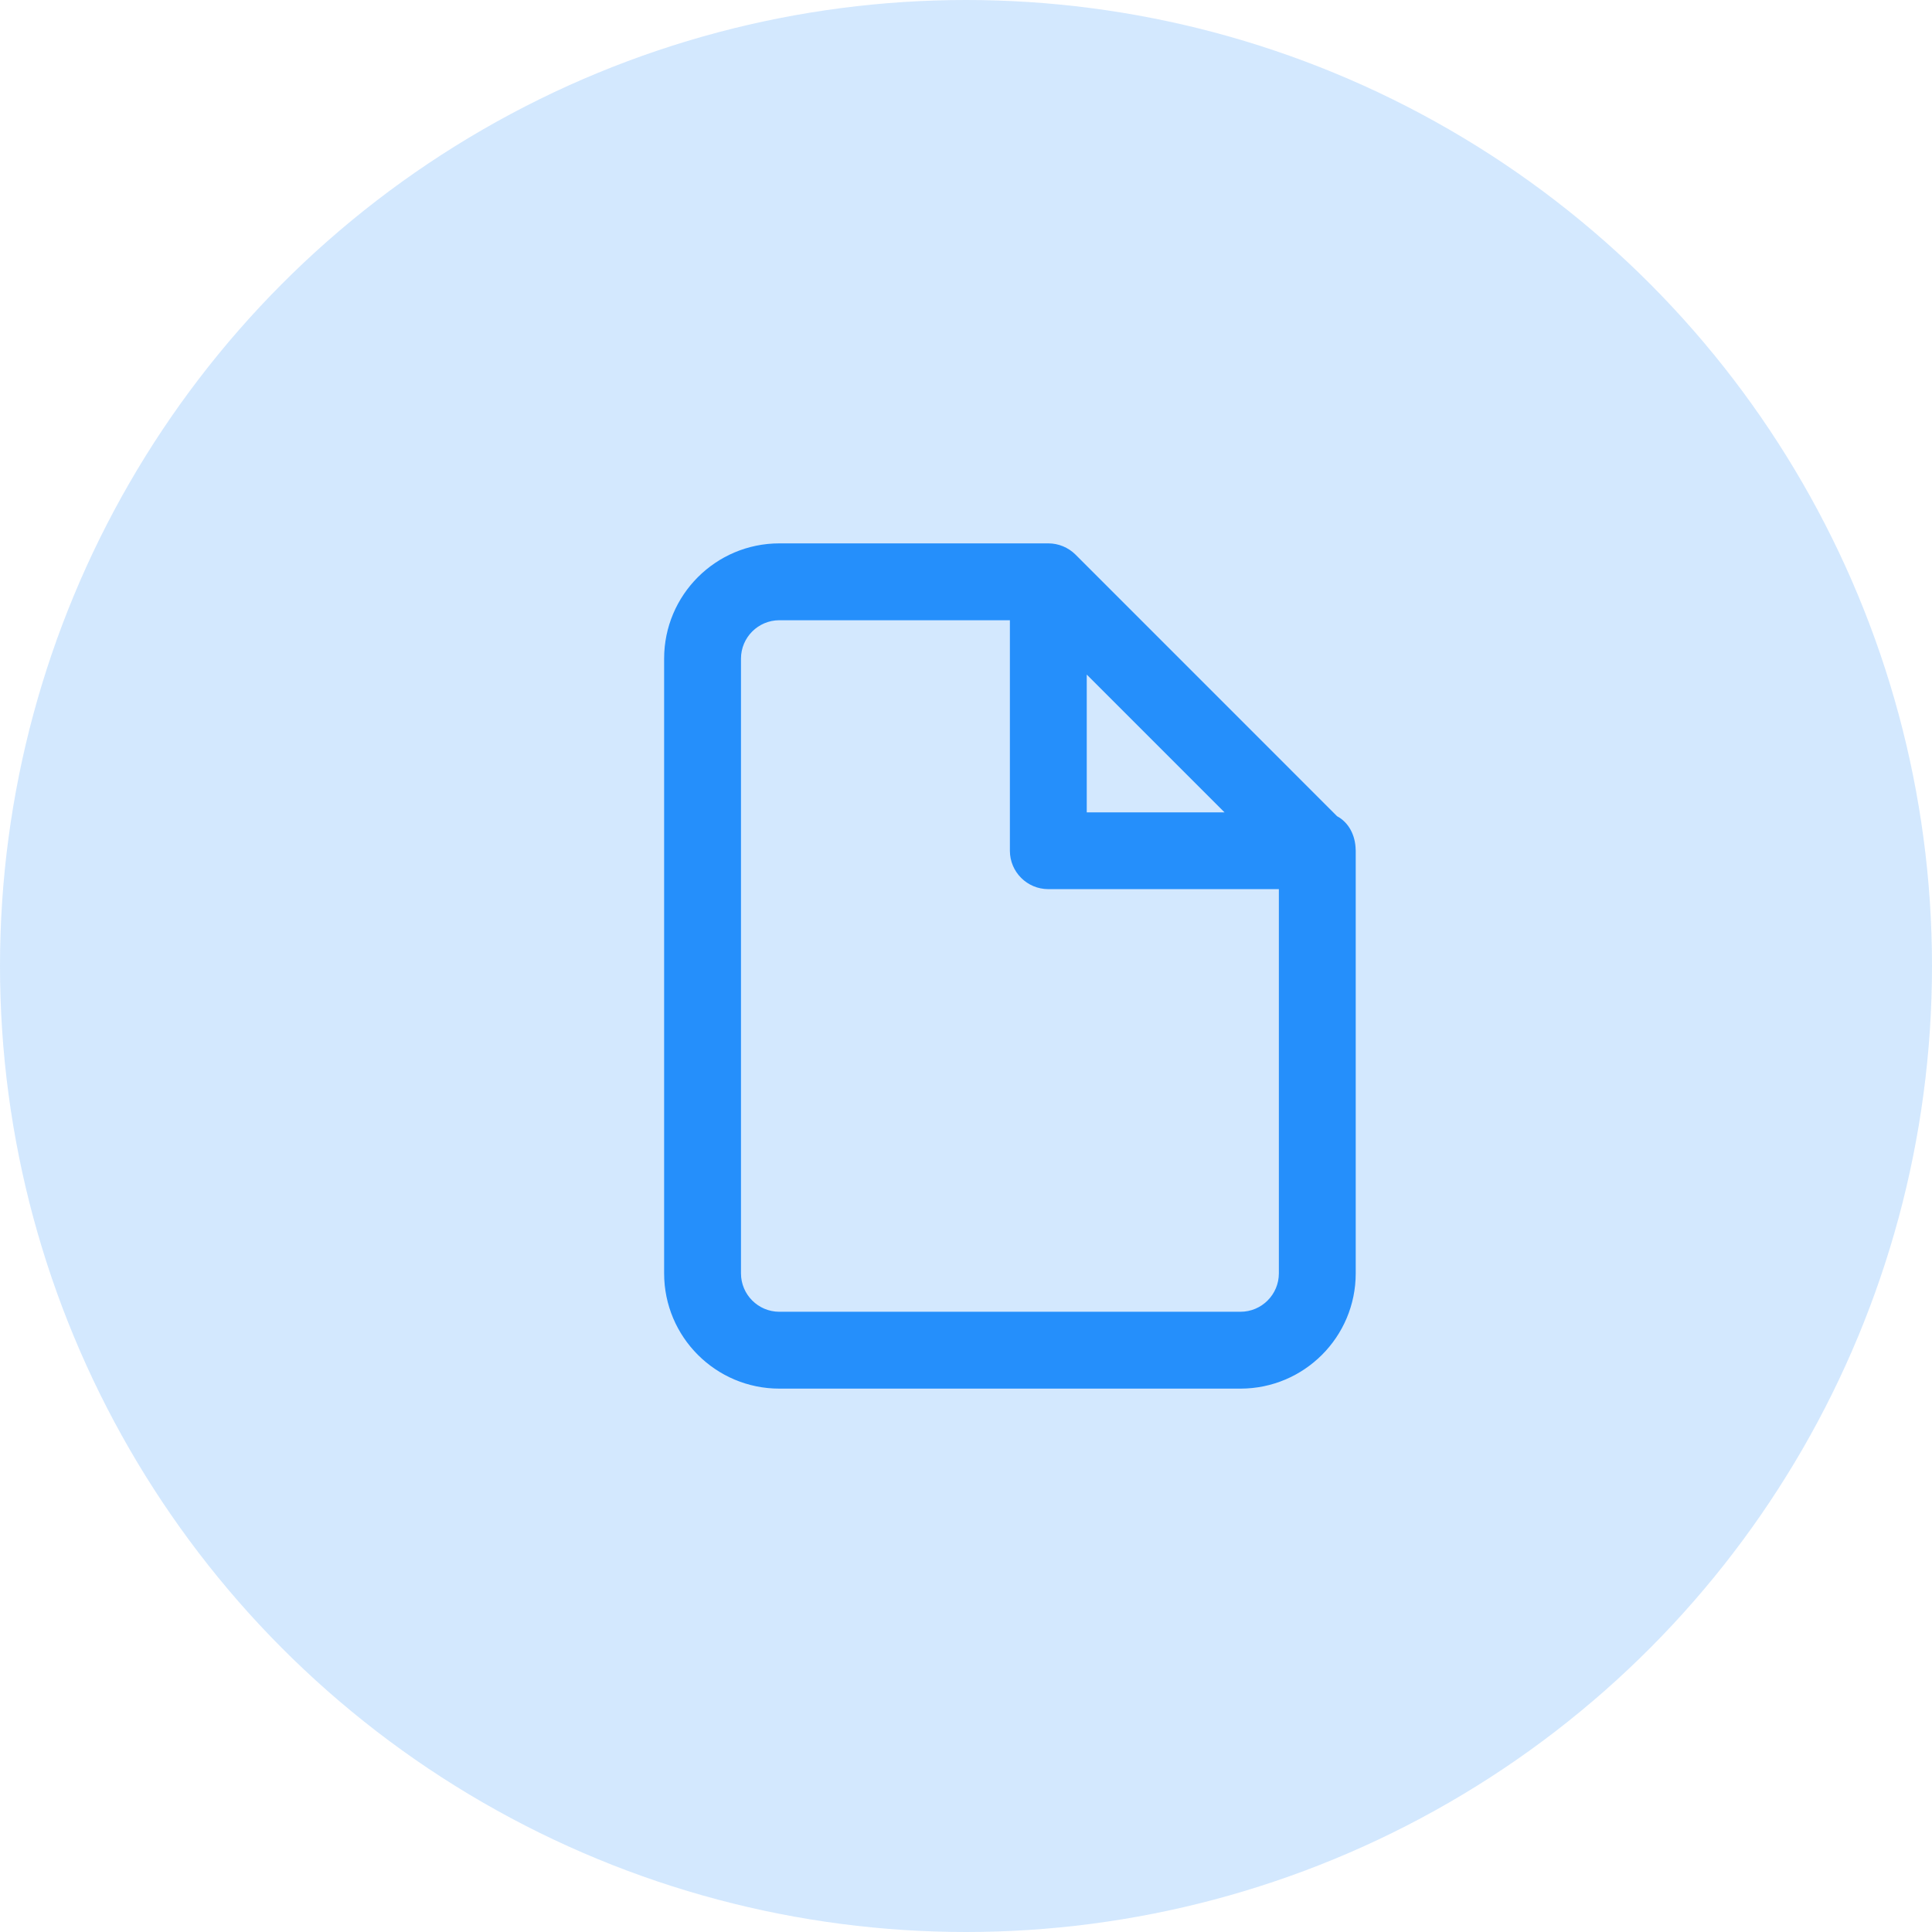<?xml version="1.0" encoding="UTF-8"?>
<svg width="32px" height="32px" viewBox="0 0 32 32" version="1.1" xmlns="http://www.w3.org/2000/svg" xmlns:xlink="http://www.w3.org/1999/xlink">
    <!-- Generator: Sketch 49.2 (51160) - http://www.bohemiancoding.com/sketch -->
    <title>BenefitIcon/Files</title>
    <desc>Created with Sketch.</desc>
    <defs>
        <path d="M22.146,13.519 C22.336,13.62 22.45,13.831 22.454,14.075 C22.454,14.08 22.455,14.086 22.455,14.091 L22.455,21.091 C22.455,22.145 21.6,23 20.545,23 L12.909,23 C11.855,23 11,22.145 11,21.091 L11,10.909 C11,9.855 11.855,9 12.909,9 L17.364,9 C17.532,9 17.694,9.067 17.814,9.186 L22.146,13.519 Z M18,11.173 L18,13.455 L20.282,13.455 L18,11.173 Z M21.182,14.727 L17.364,14.727 C17.012,14.727 16.727,14.442 16.727,14.091 L16.727,10.273 L12.909,10.273 C12.558,10.273 12.273,10.558 12.273,10.909 L12.273,21.091 C12.273,21.442 12.558,21.727 12.909,21.727 L20.545,21.727 C20.897,21.727 21.182,21.442 21.182,21.091 L21.182,14.727 Z" id="path-1"></path>
    </defs>
    <g id="🖥-Hi-Fi-Mockups" stroke="none" stroke-width="1" fill="none" fill-rule="evenodd">
        <g id="Features_HiFi" transform="translate(-986, -5367)">
            <g id="#-Rest-Features" transform="translate(0, 4862)">
                <g id="Features-Grid" transform="translate(188, 262)">
                    <g id="Row-#2" transform="translate(0, 211)">
                        <g id="Benefit-#6" transform="translate(766, 0)">
                            <g id="Content" transform="translate(32, 32)">
                                <g id="Header">
                                    <g id="BenefitIcon/Files">
                                        <g>
                                            <circle id="Oval-2" fill-opacity="0.2" fill="#258FFB" cx="16" cy="16" r="16"></circle>
                                            <mask id="mask-2" fill="white">
                                                <use xlink:href="#path-1"></use>
                                            </mask>
                                            <use id="Combined-Shape" fill="#258FFB" fill-rule="nonzero" xlink:href="#path-1"></use>
                                        </g>
                                    </g>
                                </g>
                            </g>
                        </g>
                    </g>
                </g>
            </g>
        </g>
    </g>
</svg>